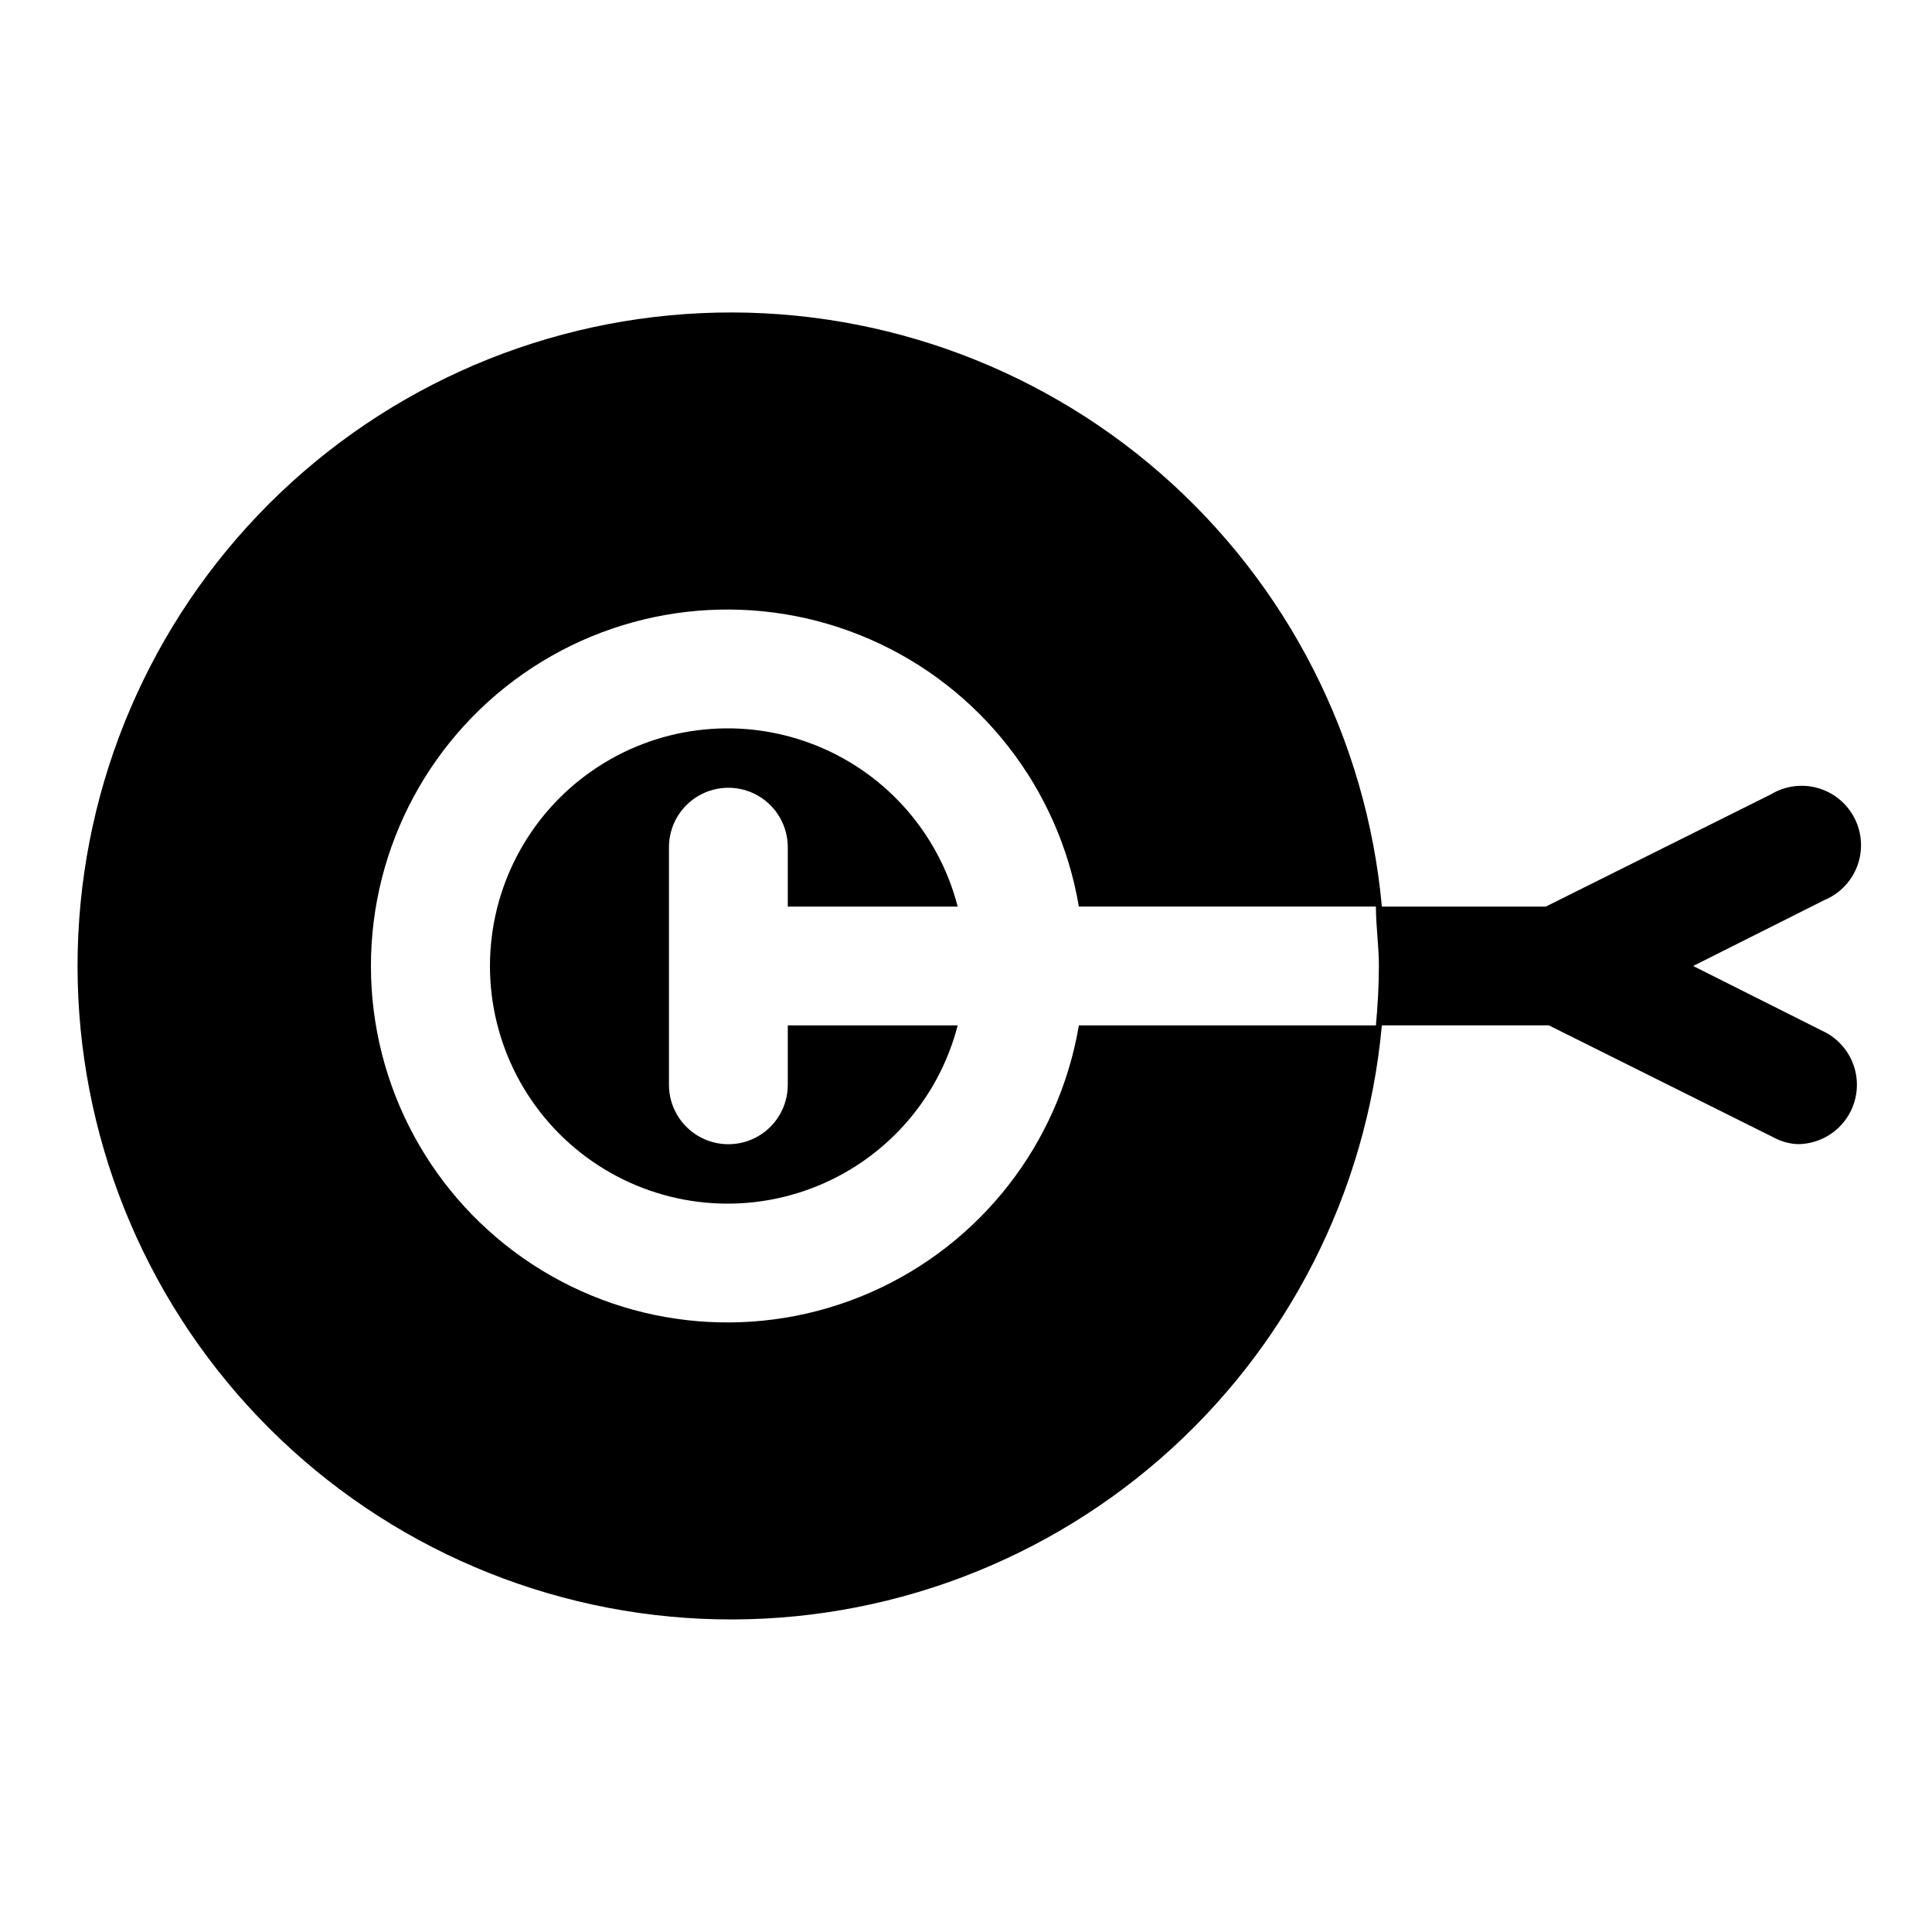<?xml version="1.0" encoding="UTF-8"?>
<!-- Uploaded to: SVG Find, www.svgrepo.com, Generator: SVG Find Mixer Tools -->
<svg fill="#000000" width="800px" height="800px" version="1.1" viewBox="144 144 512 512" xmlns="http://www.w3.org/2000/svg">
 <g>
  <path d="m352.77 431.49c0 5.625-3 10.82-7.871 13.633-4.871 2.812-10.871 2.812-15.746 0-4.871-2.812-7.871-8.008-7.871-13.633v-62.977c0-5.625 3-10.824 7.871-13.637 4.875-2.812 10.875-2.812 15.746 0 4.871 2.812 7.871 8.012 7.871 13.637v15.742h45.027c-5.152-19.961-19.75-36.133-39.078-43.301s-40.938-4.426-57.863 7.348c-16.922 11.773-27.012 31.082-27.012 51.699 0 20.613 10.09 39.922 27.012 51.695 16.926 11.773 38.535 14.52 57.863 7.348 19.328-7.168 33.926-23.34 39.078-43.301h-45.027z"/>
  <path d="m627.5 417.47-34.793-17.473 34.793-17.477c4.039-1.684 7.199-4.973 8.715-9.078 1.52-4.106 1.258-8.656-0.719-12.562-1.973-3.902-5.484-6.812-9.691-8.023-4.203-1.211-8.723-0.617-12.473 1.641l-59.672 29.754h-43.453c-4.051-44.383-25.059-85.496-58.648-114.79s-77.18-44.504-121.7-42.477c-44.52 2.027-86.547 21.141-117.34 53.363-30.789 32.223-47.969 75.074-47.969 119.64 0 44.566 17.18 87.418 47.969 119.64 30.789 32.223 72.816 51.336 117.34 53.363s88.109-13.188 121.7-42.477c33.59-29.289 54.598-70.402 58.648-114.79h44.242l59.672 29.758h-0.004c1.941 1.043 4.094 1.637 6.297 1.73 2.91-0.008 5.758-0.824 8.23-2.352 2.473-1.527 4.473-3.711 5.781-6.309 1.867-3.719 2.188-8.023 0.891-11.977s-4.109-7.231-7.816-9.121zm-118.87-1.73h-78.719c-5.312 31.426-26.113 58.055-55.32 70.816-29.207 12.762-62.879 9.938-89.547-7.516-26.672-17.449-42.742-47.172-42.742-79.043 0-31.875 16.07-61.598 42.742-79.047 26.668-17.453 60.34-20.277 89.547-7.516s50.008 39.391 55.32 70.816h78.719c0 5.195 0.789 10.391 0.789 15.742-0.004 5.356-0.316 10.551-0.789 15.746z"/>
 </g>
</svg>